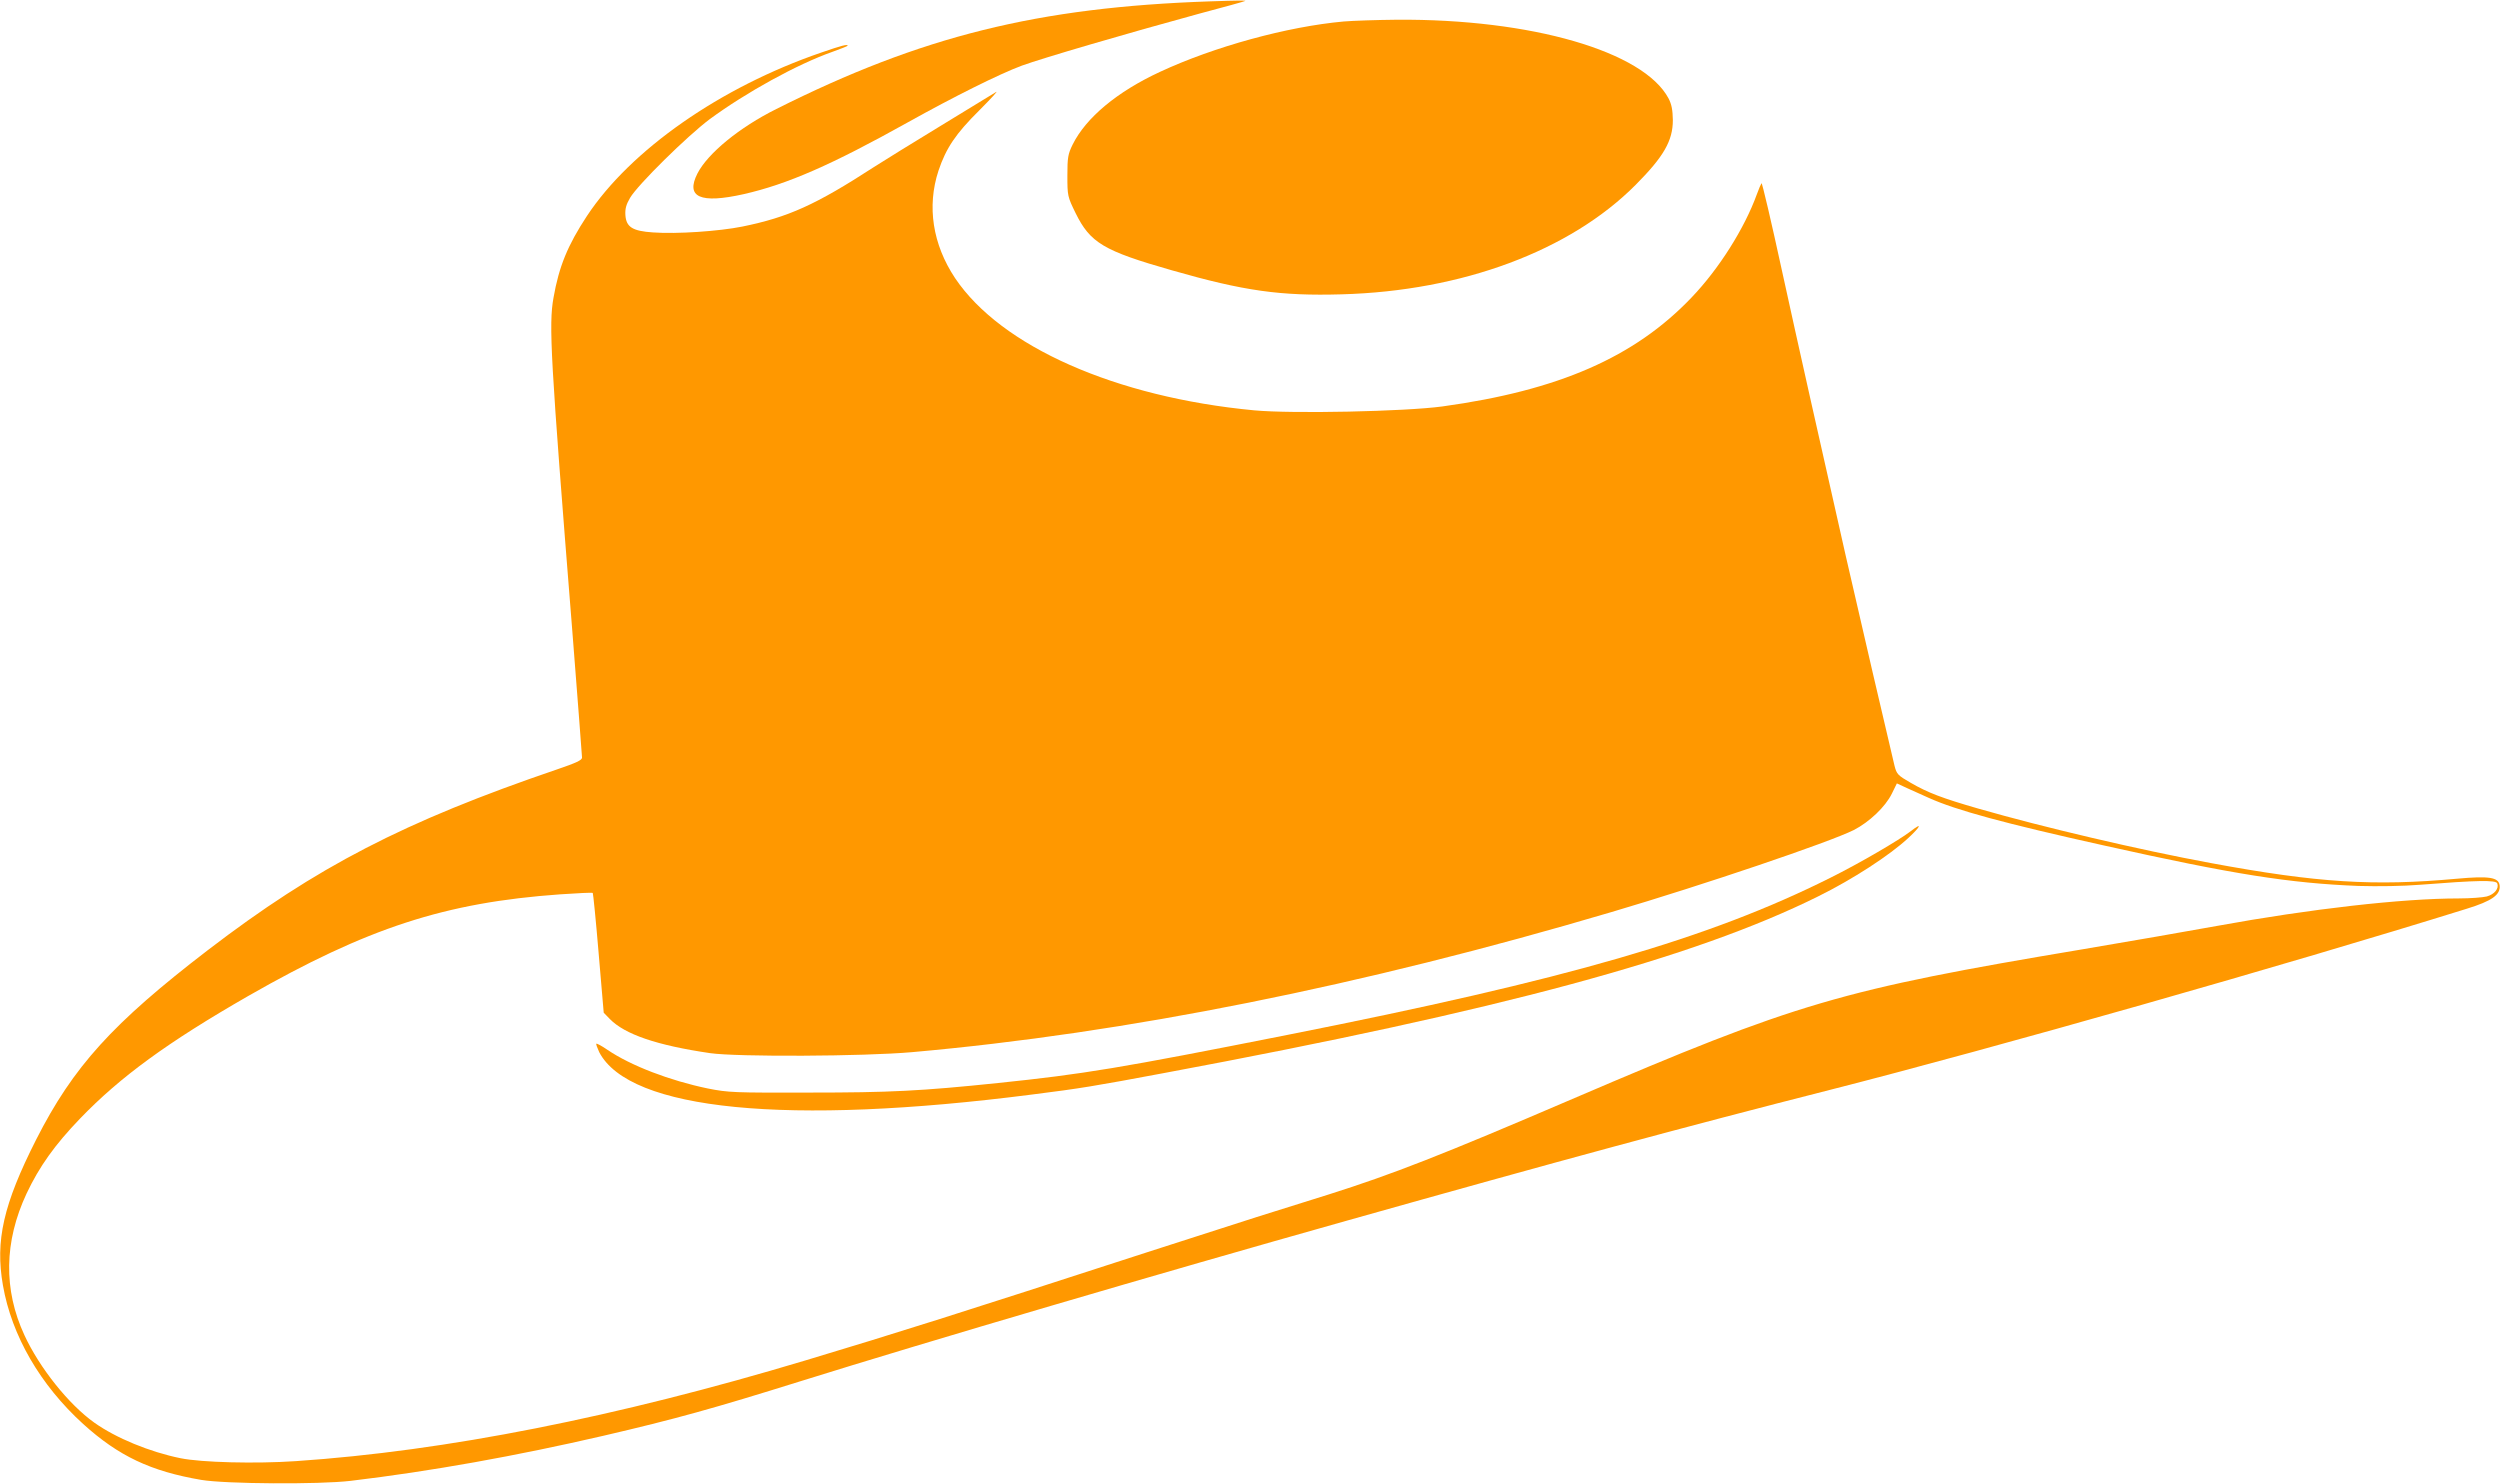 <?xml version="1.0" standalone="no"?>
<!DOCTYPE svg PUBLIC "-//W3C//DTD SVG 20010904//EN"
 "http://www.w3.org/TR/2001/REC-SVG-20010904/DTD/svg10.dtd">
<svg version="1.0" xmlns="http://www.w3.org/2000/svg"
 width="1280pt" height="760pt" viewBox="0 0 1280 760"
 preserveAspectRatio="xMidYMid meet">
<g transform="translate(0,760) scale(0.1,-0.1)"
fill="#ff9800" stroke="none">
<path d="M6195 7593 c-881 -30 -1477 -178 -2220 -551 -189 -94 -351 -227 -404
-330 -62 -122 14 -156 237 -106 224 51 450 150 839 367 235 131 469 248 585
291 104 38 541 166 908 266 124 33 230 62 235 65 10 3 -37 3 -180 -2z"/>
<path d="M6880 7490 c-289 -26 -664 -129 -941 -258 -220 -102 -379 -235 -447
-372 -24 -49 -27 -66 -27 -160 0 -103 1 -107 42 -191 75 -152 142 -193 493
-293 370 -106 556 -132 869 -123 618 17 1170 223 1506 561 143 144 190 225
190 331 -1 52 -6 80 -22 111 -128 241 -703 408 -1392 403 -102 -1 -224 -5
-271 -9z"/>
<path d="M4205 7331 c-516 -177 -976 -498 -1200 -837 -98 -149 -143 -258 -171
-418 -25 -139 -16 -302 96 -1704 27 -348 50 -641 50 -651 0 -13 -30 -27 -127
-60 -786 -268 -1233 -500 -1788 -925 -490 -376 -690 -597 -880 -971 -168 -332
-210 -517 -170 -746 45 -258 191 -510 411 -710 181 -164 346 -242 604 -286
124 -21 604 -24 765 -5 410 49 846 127 1295 231 366 85 567 141 1005 278 666
208 1830 550 2800 823 1090 307 1717 477 2475 670 840 214 2331 638 3259 927
130 40 175 72 169 120 -5 41 -53 49 -218 34 -427 -39 -714 -21 -1260 80 -368
68 -857 183 -1191 279 -184 53 -258 81 -346 132 -66 38 -72 44 -83 87 -15 60
-200 855 -250 1076 -146 646 -241 1069 -327 1462 -54 249 -101 449 -104 445
-3 -4 -14 -29 -24 -57 -63 -174 -194 -382 -335 -529 -291 -305 -680 -475
-1275 -557 -192 -26 -767 -38 -963 -20 -710 67 -1297 327 -1532 677 -115 173
-145 367 -85 550 39 116 88 189 209 309 61 61 99 103 86 94 -14 -9 -140 -86
-280 -171 -140 -85 -295 -181 -345 -213 -299 -194 -439 -257 -674 -305 -119
-24 -336 -39 -458 -30 -104 7 -137 27 -141 89 -2 32 4 54 24 88 39 67 293 317
408 403 185 136 447 281 629 345 42 15 77 29 77 31 0 9 -31 1 -135 -35z m5670
-3816 c139 -63 389 -131 898 -244 663 -148 950 -193 1302 -207 100 -3 230 -1
315 6 294 23 389 25 396 7 10 -26 -14 -56 -54 -67 -20 -5 -85 -10 -144 -10
-289 0 -762 -54 -1233 -140 -148 -27 -459 -81 -690 -120 -1242 -208 -1463
-273 -2615 -767 -671 -288 -920 -385 -1245 -488 -99 -31 -265 -83 -370 -116
-104 -33 -356 -114 -560 -180 -980 -318 -1271 -410 -1750 -554 -972 -292
-1843 -464 -2610 -516 -206 -14 -484 -7 -591 15 -157 32 -330 103 -441 182
-131 93 -281 281 -358 448 -108 233 -104 479 11 725 65 138 145 250 274 384
206 214 449 391 860 627 612 350 1009 479 1598 521 90 6 165 10 167 7 2 -2 16
-141 30 -308 l26 -305 31 -32 c77 -79 241 -135 513 -175 138 -20 787 -17 1035
5 1095 97 2303 339 3580 717 474 140 1117 358 1241 420 80 41 162 119 195 186
l26 53 54 -25 c30 -13 79 -35 109 -49z"/>
<path d="M9784 3345 c-58 -45 -263 -165 -414 -240 -620 -310 -1341 -519 -2780
-804 -858 -170 -1038 -200 -1480 -246 -394 -41 -556 -49 -965 -49 -386 -1
-416 0 -521 21 -193 40 -393 116 -514 198 -29 20 -55 34 -57 31 -2 -2 5 -21
15 -43 155 -298 963 -378 2216 -217 247 31 324 44 676 110 1726 322 2713 589
3348 904 178 88 366 210 462 299 65 60 74 83 14 36z"/>
</g>
</svg>
